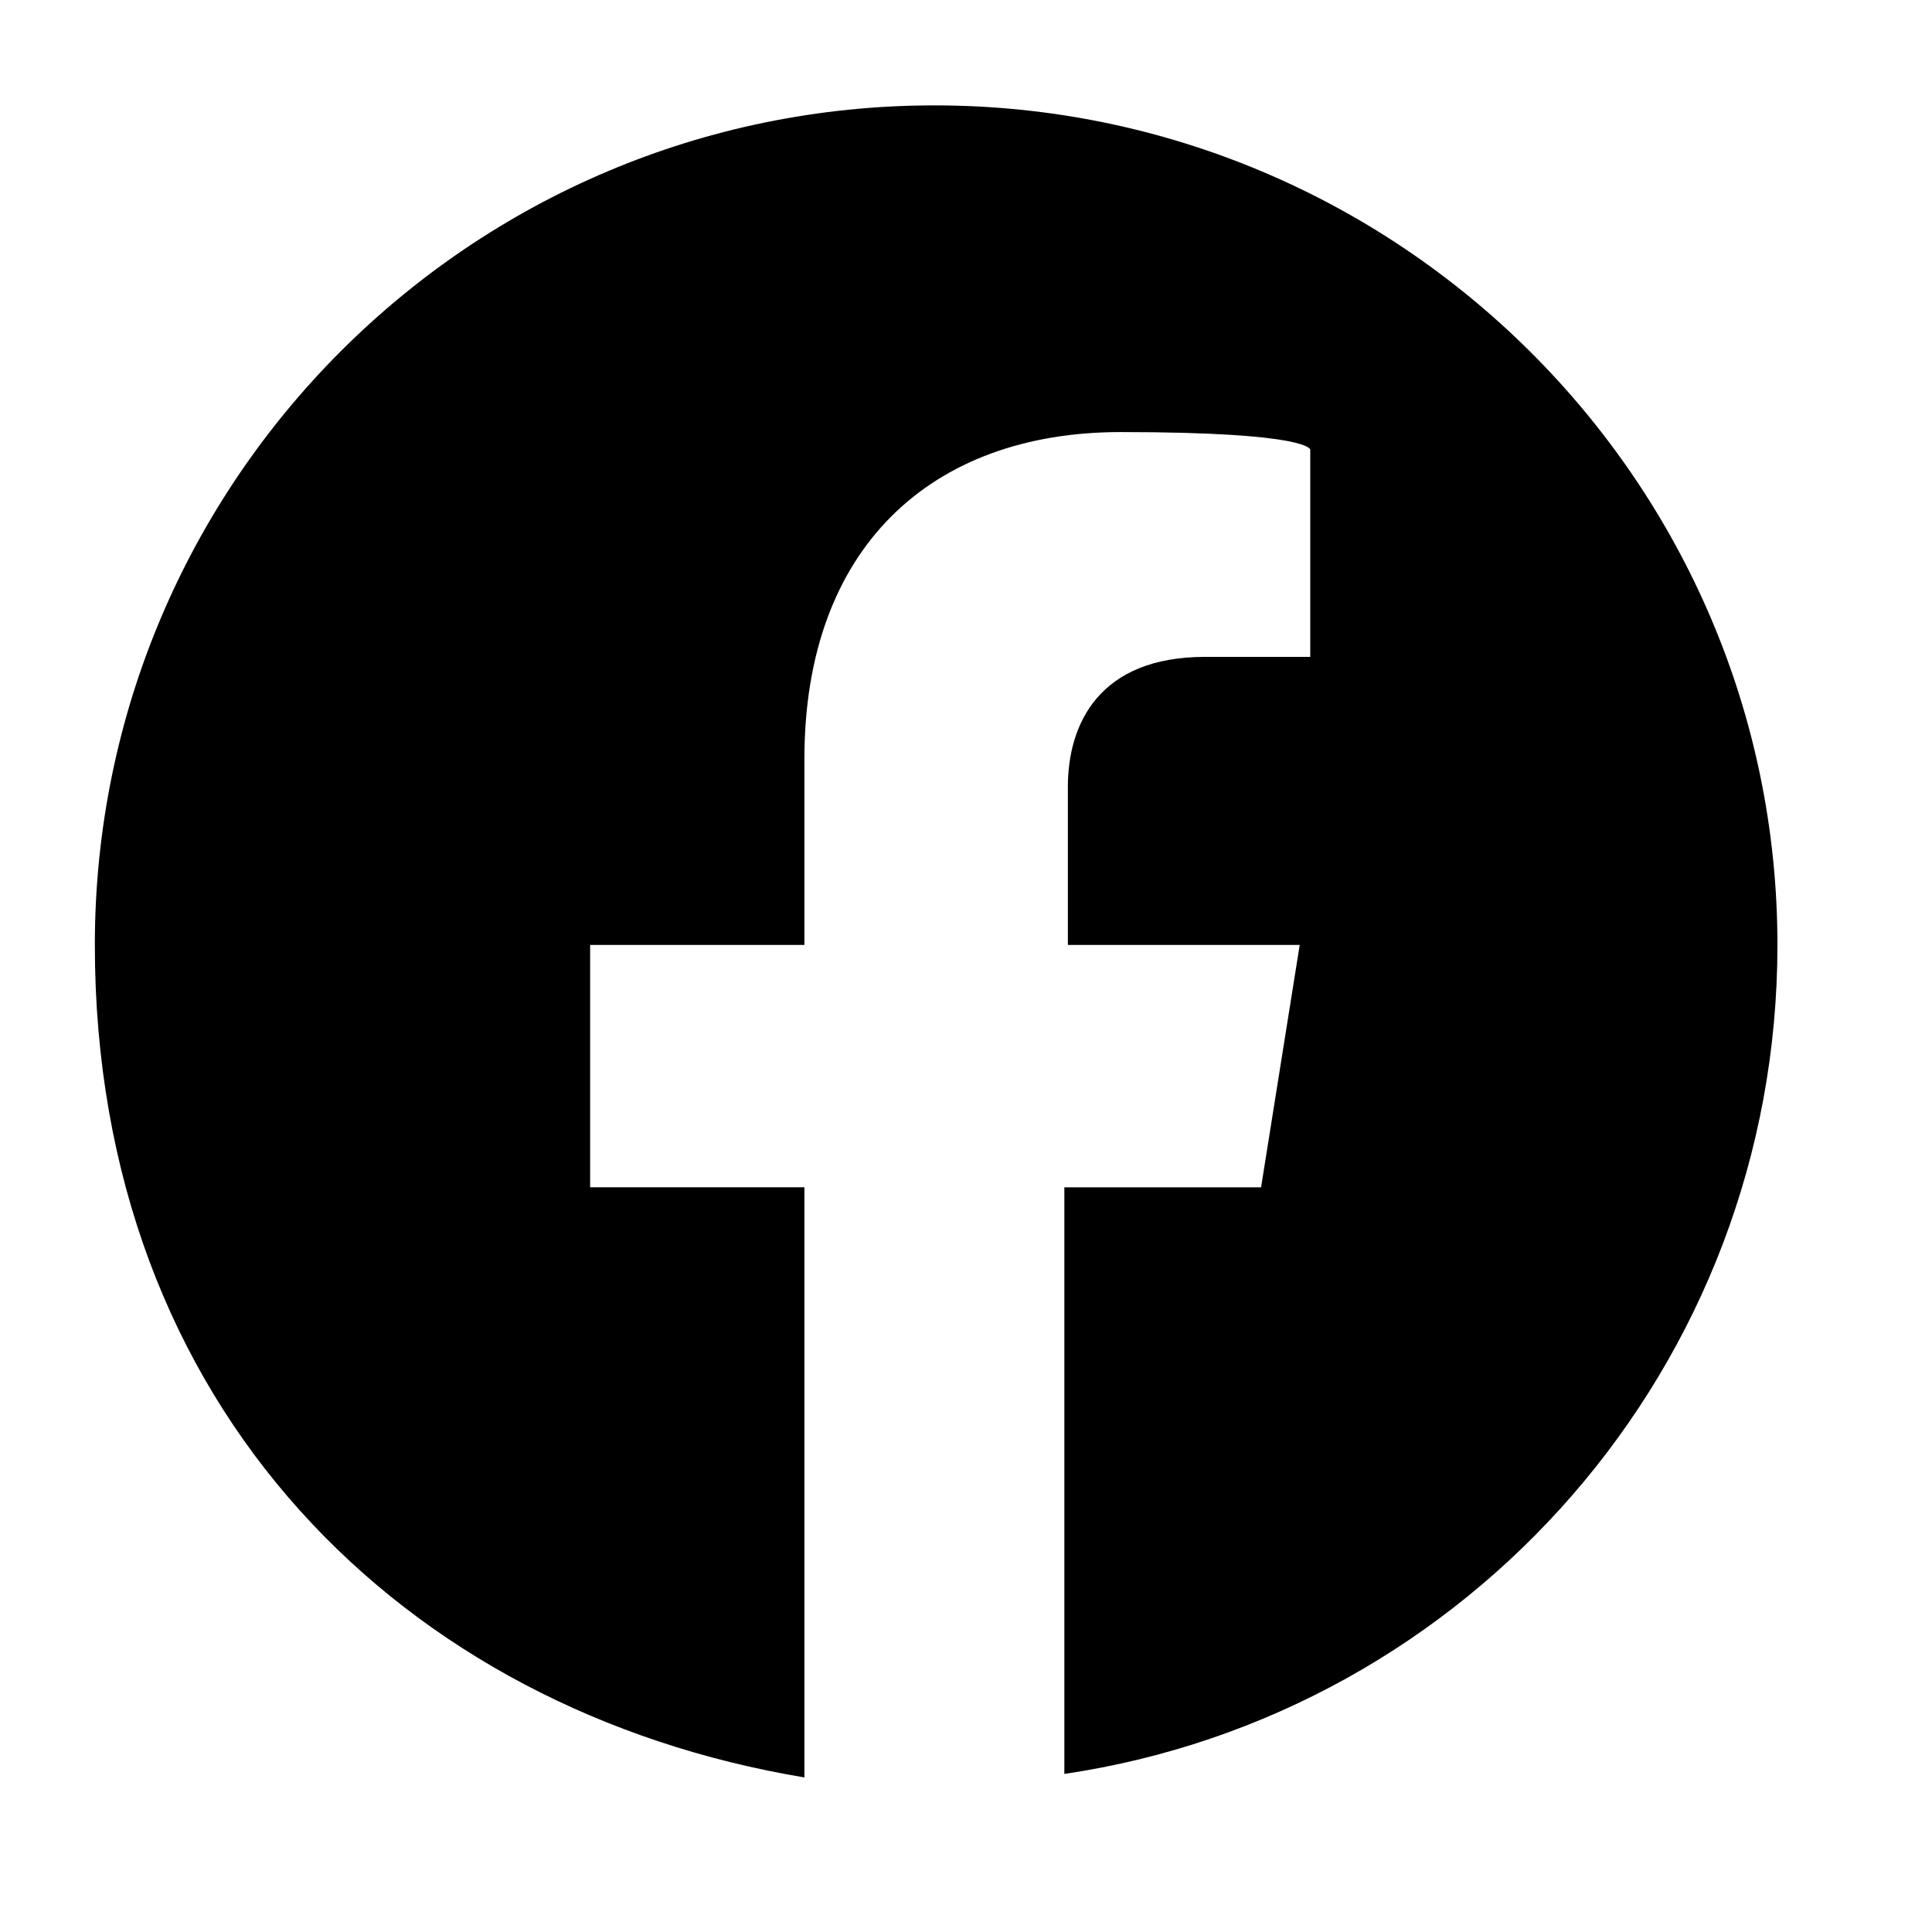 <?xml version="1.0" encoding="UTF-8"?>
<svg xmlns="http://www.w3.org/2000/svg" version="1.1" viewBox="0 0 55 55">
  <!-- Generator: Adobe Illustrator 28.6.0, SVG Export Plug-In . SVG Version: 1.2.0 Build 709)  -->
  <g>
    <g id="_レイヤー_1">
      <path d="M50.6,26.9c0-13.2-10.8-23.9-24-23.9S2.7,13.7,2.7,26.9s8.8,21.8,20.2,23.7v-16.8h-6.1v-6.9h6.1v-5.3c0-6,3.6-9.3,9-9.3s5.4.5,5.4.5v5.9h-3c-3,0-3.9,1.9-3.9,3.7v4.5h6.6l-1.1,6.9h-5.6v16.7c11.5-1.7,20.3-11.6,20.3-23.6Z"/>
    </g>
  </g>
</svg>